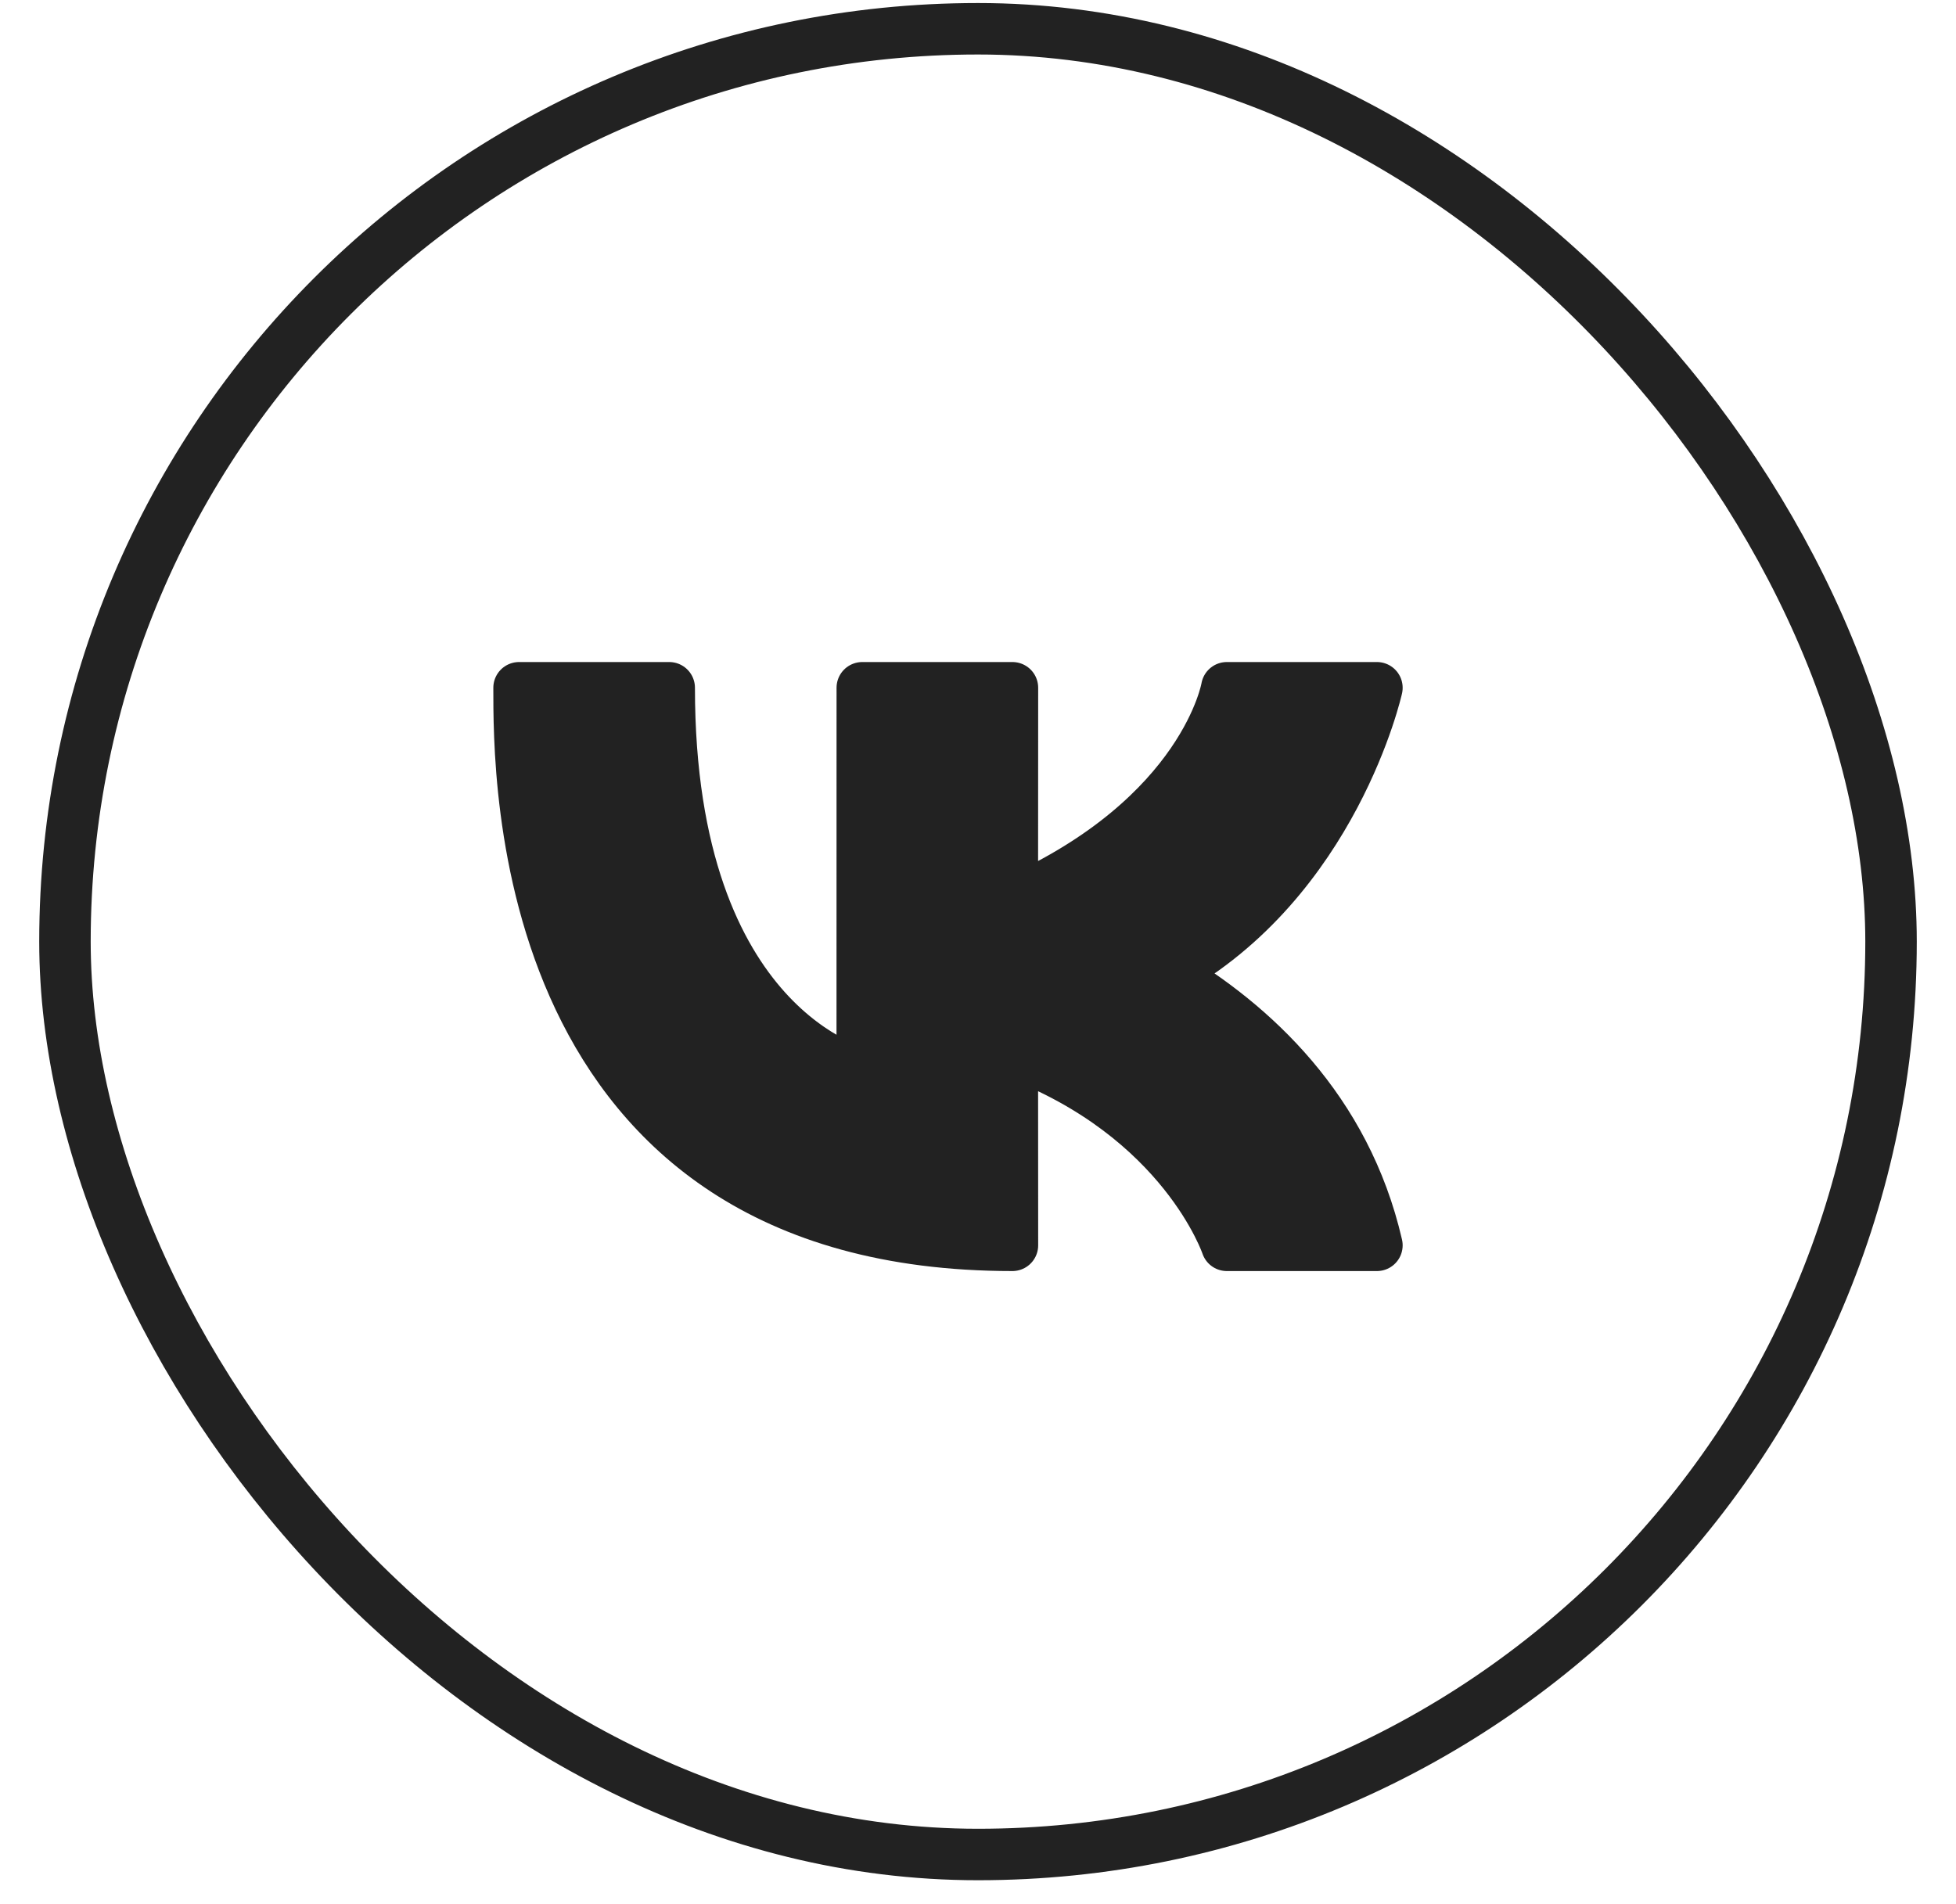 <?xml version="1.0" encoding="UTF-8"?> <svg xmlns="http://www.w3.org/2000/svg" width="38" height="37" viewBox="0 0 38 37" fill="none"><rect x="1.262" y="0.559" width="35.476" height="35.476" rx="17.738" stroke="#222222"></rect><path d="M10.084 13.364H13.001C13.001 20.031 16.751 20.864 16.751 20.864L16.752 13.364H19.669L19.667 17.531C23.417 15.864 23.834 13.364 23.834 13.364H26.75C26.75 13.364 25.917 17.114 22.661 18.909C24.343 19.907 26.141 21.557 26.75 24.198H23.834C23.834 24.198 23 21.698 19.667 20.448L19.669 24.198C9.99 24.198 10.086 15.031 10.084 13.364Z" fill="#222222" stroke="#222222" stroke-linecap="round" stroke-linejoin="round"></path></svg> 